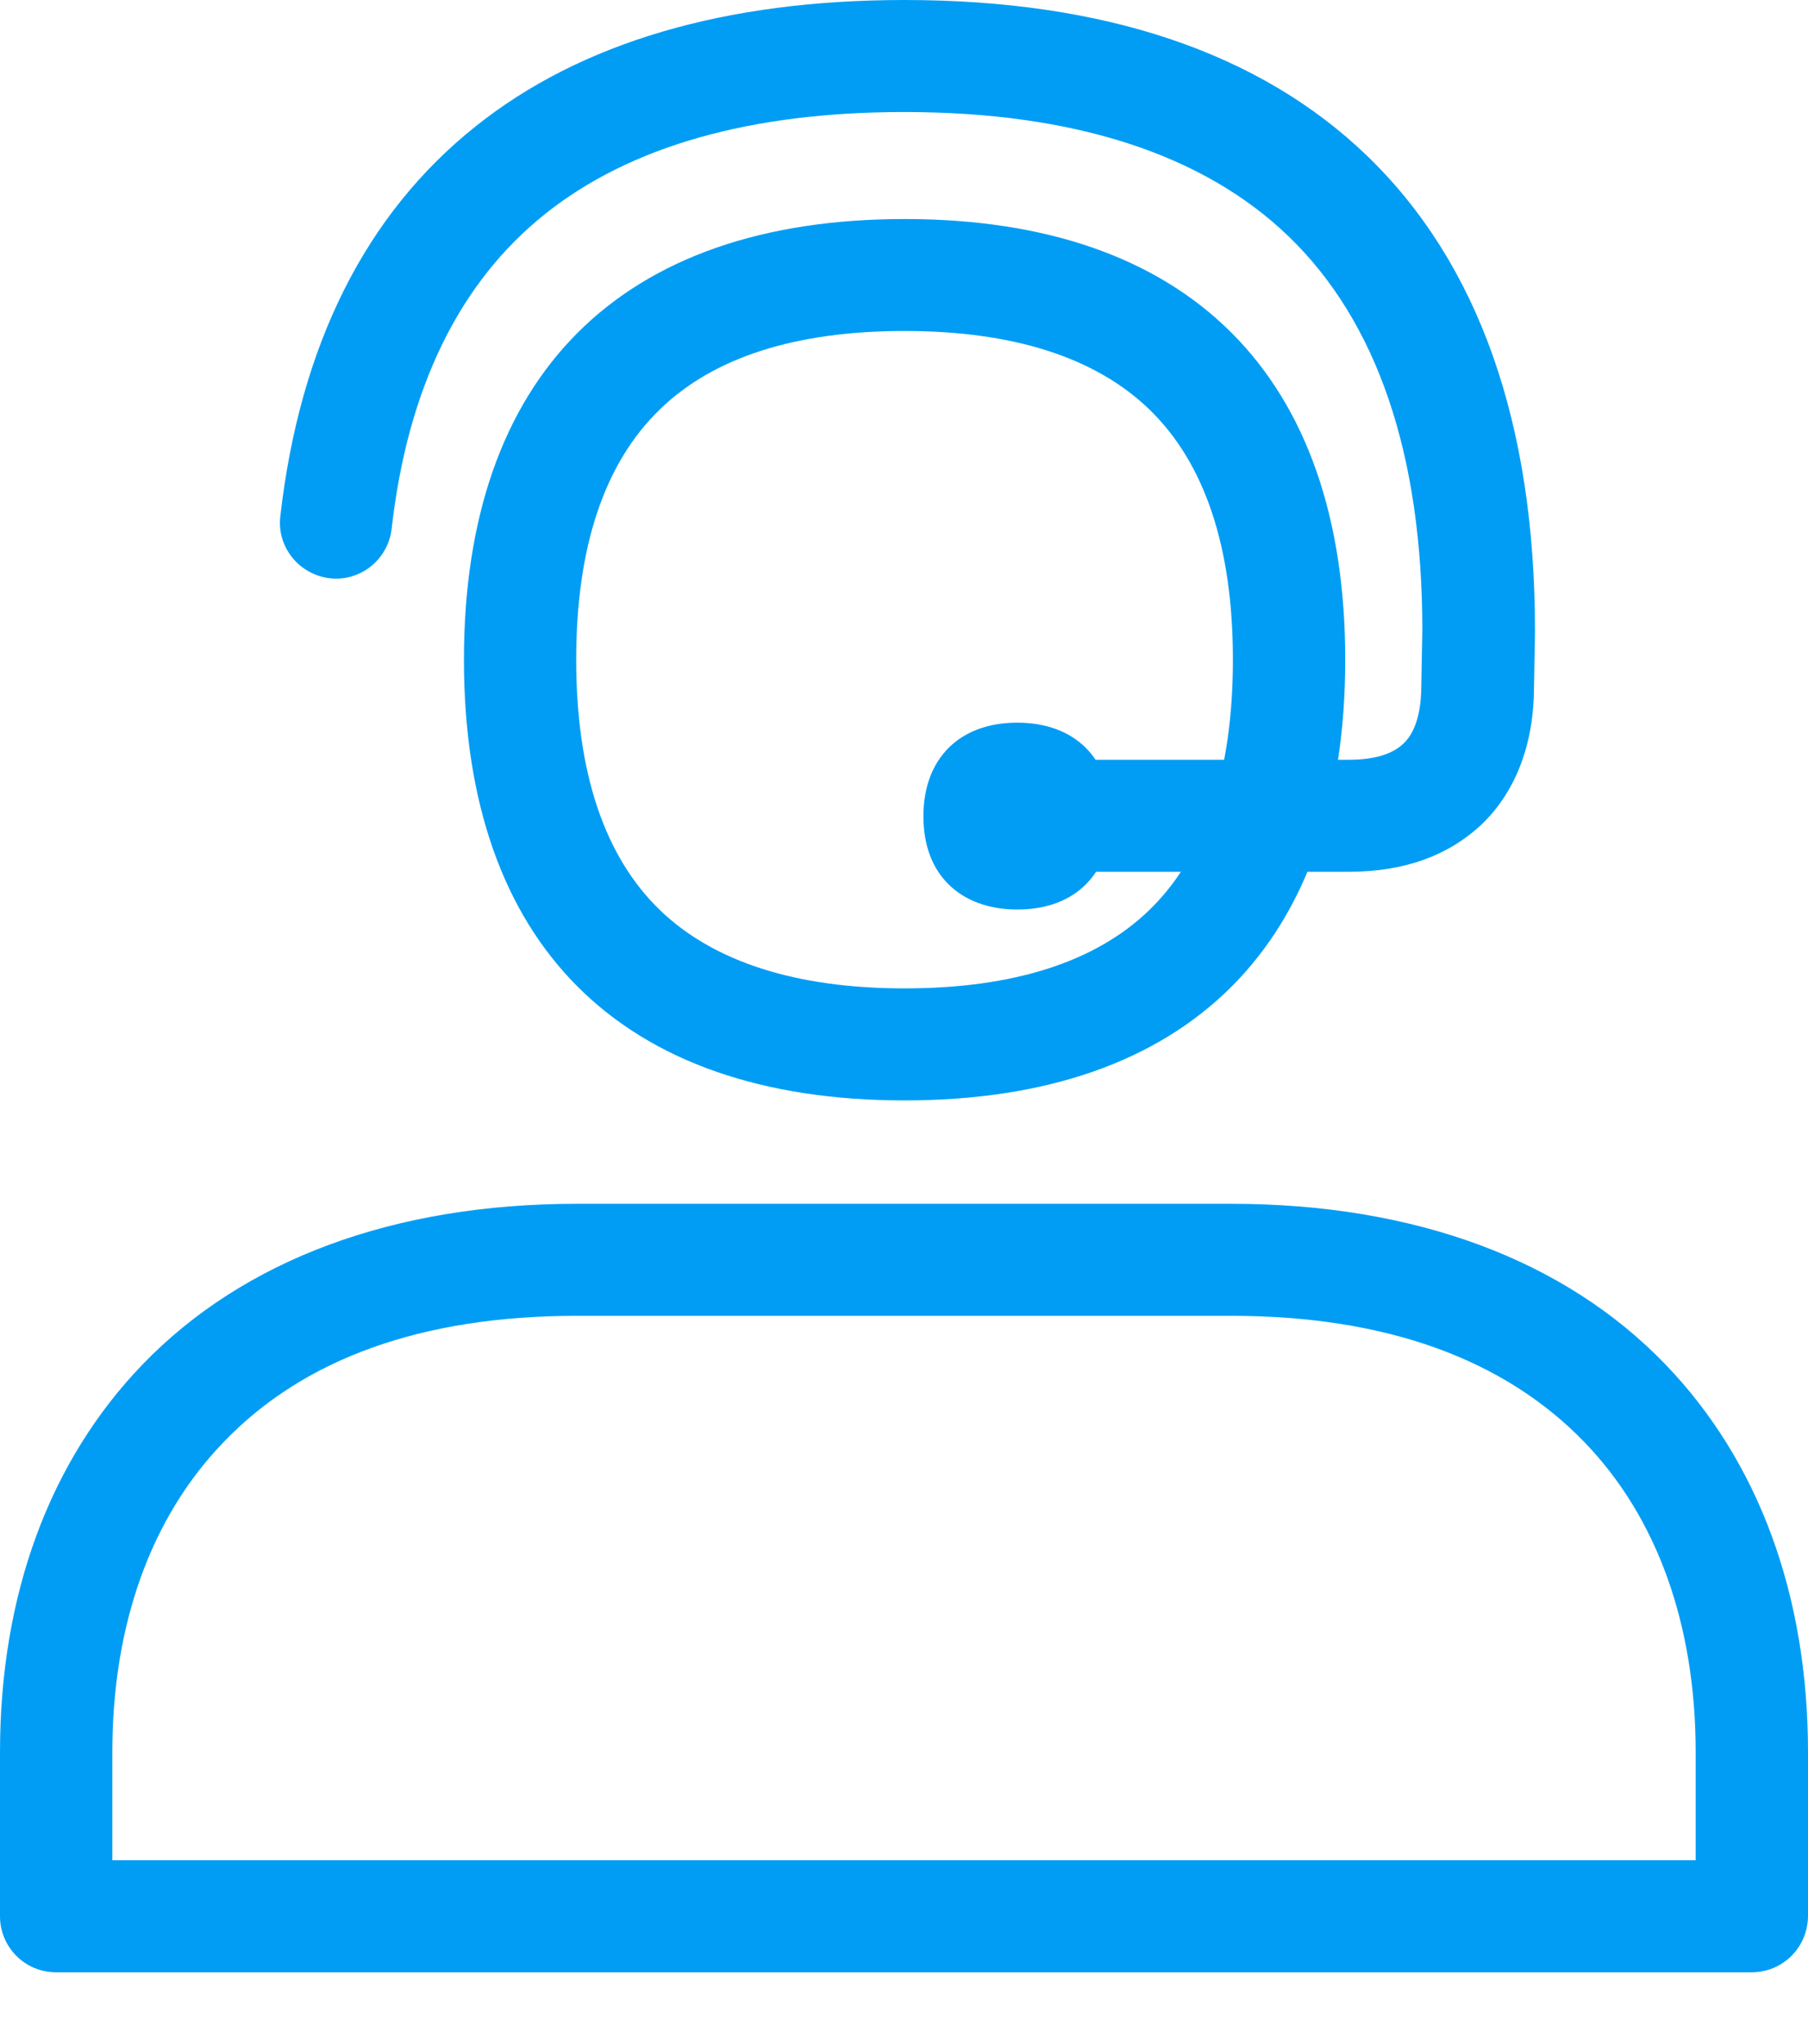<svg width="23" height="26" viewBox="0 0 23 26" fill="none" xmlns="http://www.w3.org/2000/svg">
<path d="M11.507 13.997C7.891 13.997 5.902 12.008 5.902 8.391C5.902 4.775 7.891 2.786 11.507 2.786C15.123 2.786 17.113 4.775 17.113 8.391C17.113 12.008 15.123 13.997 11.507 13.997ZM11.507 4.21C10.125 4.21 9.08 4.543 8.397 5.205C7.689 5.888 7.33 6.958 7.33 8.391C7.33 9.824 7.689 10.895 8.397 11.578C9.08 12.235 10.129 12.572 11.507 12.572C12.886 12.572 13.935 12.239 14.618 11.578C15.326 10.895 15.684 9.824 15.684 8.391C15.684 6.958 15.326 5.888 14.618 5.205C13.935 4.547 12.89 4.21 11.507 4.21Z" fill="#019DF4"/>
<path d="M17.158 11.089H13.782C13.386 11.089 13.07 10.769 13.07 10.377C13.07 9.985 13.39 9.664 13.782 9.664H17.158C17.483 9.664 17.719 9.593 17.862 9.45C18.044 9.272 18.081 8.952 18.081 8.72C18.081 8.716 18.081 8.712 18.081 8.708L18.094 8.016C18.094 5.783 17.521 4.097 16.395 3.009C15.308 1.96 13.66 1.425 11.502 1.425C9.551 1.425 8.017 1.859 6.938 2.719C5.842 3.591 5.184 4.94 4.982 6.727C4.936 7.119 4.582 7.401 4.194 7.355C3.802 7.308 3.519 6.954 3.566 6.567C3.814 4.392 4.649 2.723 6.052 1.606C7.389 0.539 9.226 0 11.506 0C14.044 0 16.025 0.666 17.39 1.981C18.806 3.347 19.527 5.378 19.527 8.021C19.527 8.025 19.527 8.029 19.527 8.033L19.515 8.725C19.515 9.45 19.291 10.048 18.87 10.465C18.444 10.878 17.871 11.089 17.158 11.089Z" fill="#019DF4"/>
<path d="M12.944 9.55C12.438 9.55 12.105 9.816 12.105 10.381C12.105 10.655 12.181 10.857 12.316 10.992C12.463 11.139 12.678 11.211 12.939 11.211C13.201 11.211 13.42 11.139 13.563 10.992C13.698 10.857 13.774 10.655 13.774 10.381C13.778 9.816 13.449 9.55 12.944 9.55Z" fill="#019DF4"/>
<path d="M12.944 11.569C12.578 11.569 12.274 11.456 12.063 11.245C11.853 11.034 11.747 10.743 11.747 10.381C11.747 9.648 12.207 9.192 12.94 9.192C13.674 9.192 14.133 9.648 14.133 10.381C14.133 10.743 14.027 11.034 13.817 11.245C13.61 11.456 13.307 11.569 12.944 11.569ZM12.944 9.909C12.603 9.909 12.464 10.048 12.464 10.385C12.464 10.554 12.502 10.672 12.573 10.748C12.666 10.84 12.826 10.861 12.944 10.861C13.062 10.861 13.223 10.84 13.315 10.748C13.387 10.676 13.425 10.554 13.425 10.385C13.425 10.044 13.286 9.909 12.944 9.909Z" fill="#019DF4"/>
<path d="M22.284 25.087H0.712C0.316 25.087 0 24.766 0 24.374V22.288C0 20.29 0.628 18.587 1.812 17.357C3.102 16.02 5.011 15.312 7.338 15.312H15.662C17.989 15.312 19.902 16.02 21.188 17.357C22.372 18.587 23 20.29 23 22.288V24.374C22.996 24.77 22.68 25.087 22.284 25.087ZM1.425 23.662H21.571V22.288C21.571 20.669 21.082 19.304 20.159 18.347C19.131 17.281 17.618 16.737 15.662 16.737H7.338C5.378 16.737 3.865 17.276 2.841 18.347C1.918 19.304 1.429 20.669 1.429 22.288V23.662H1.425Z" fill="#019DF4"/>
</svg>
